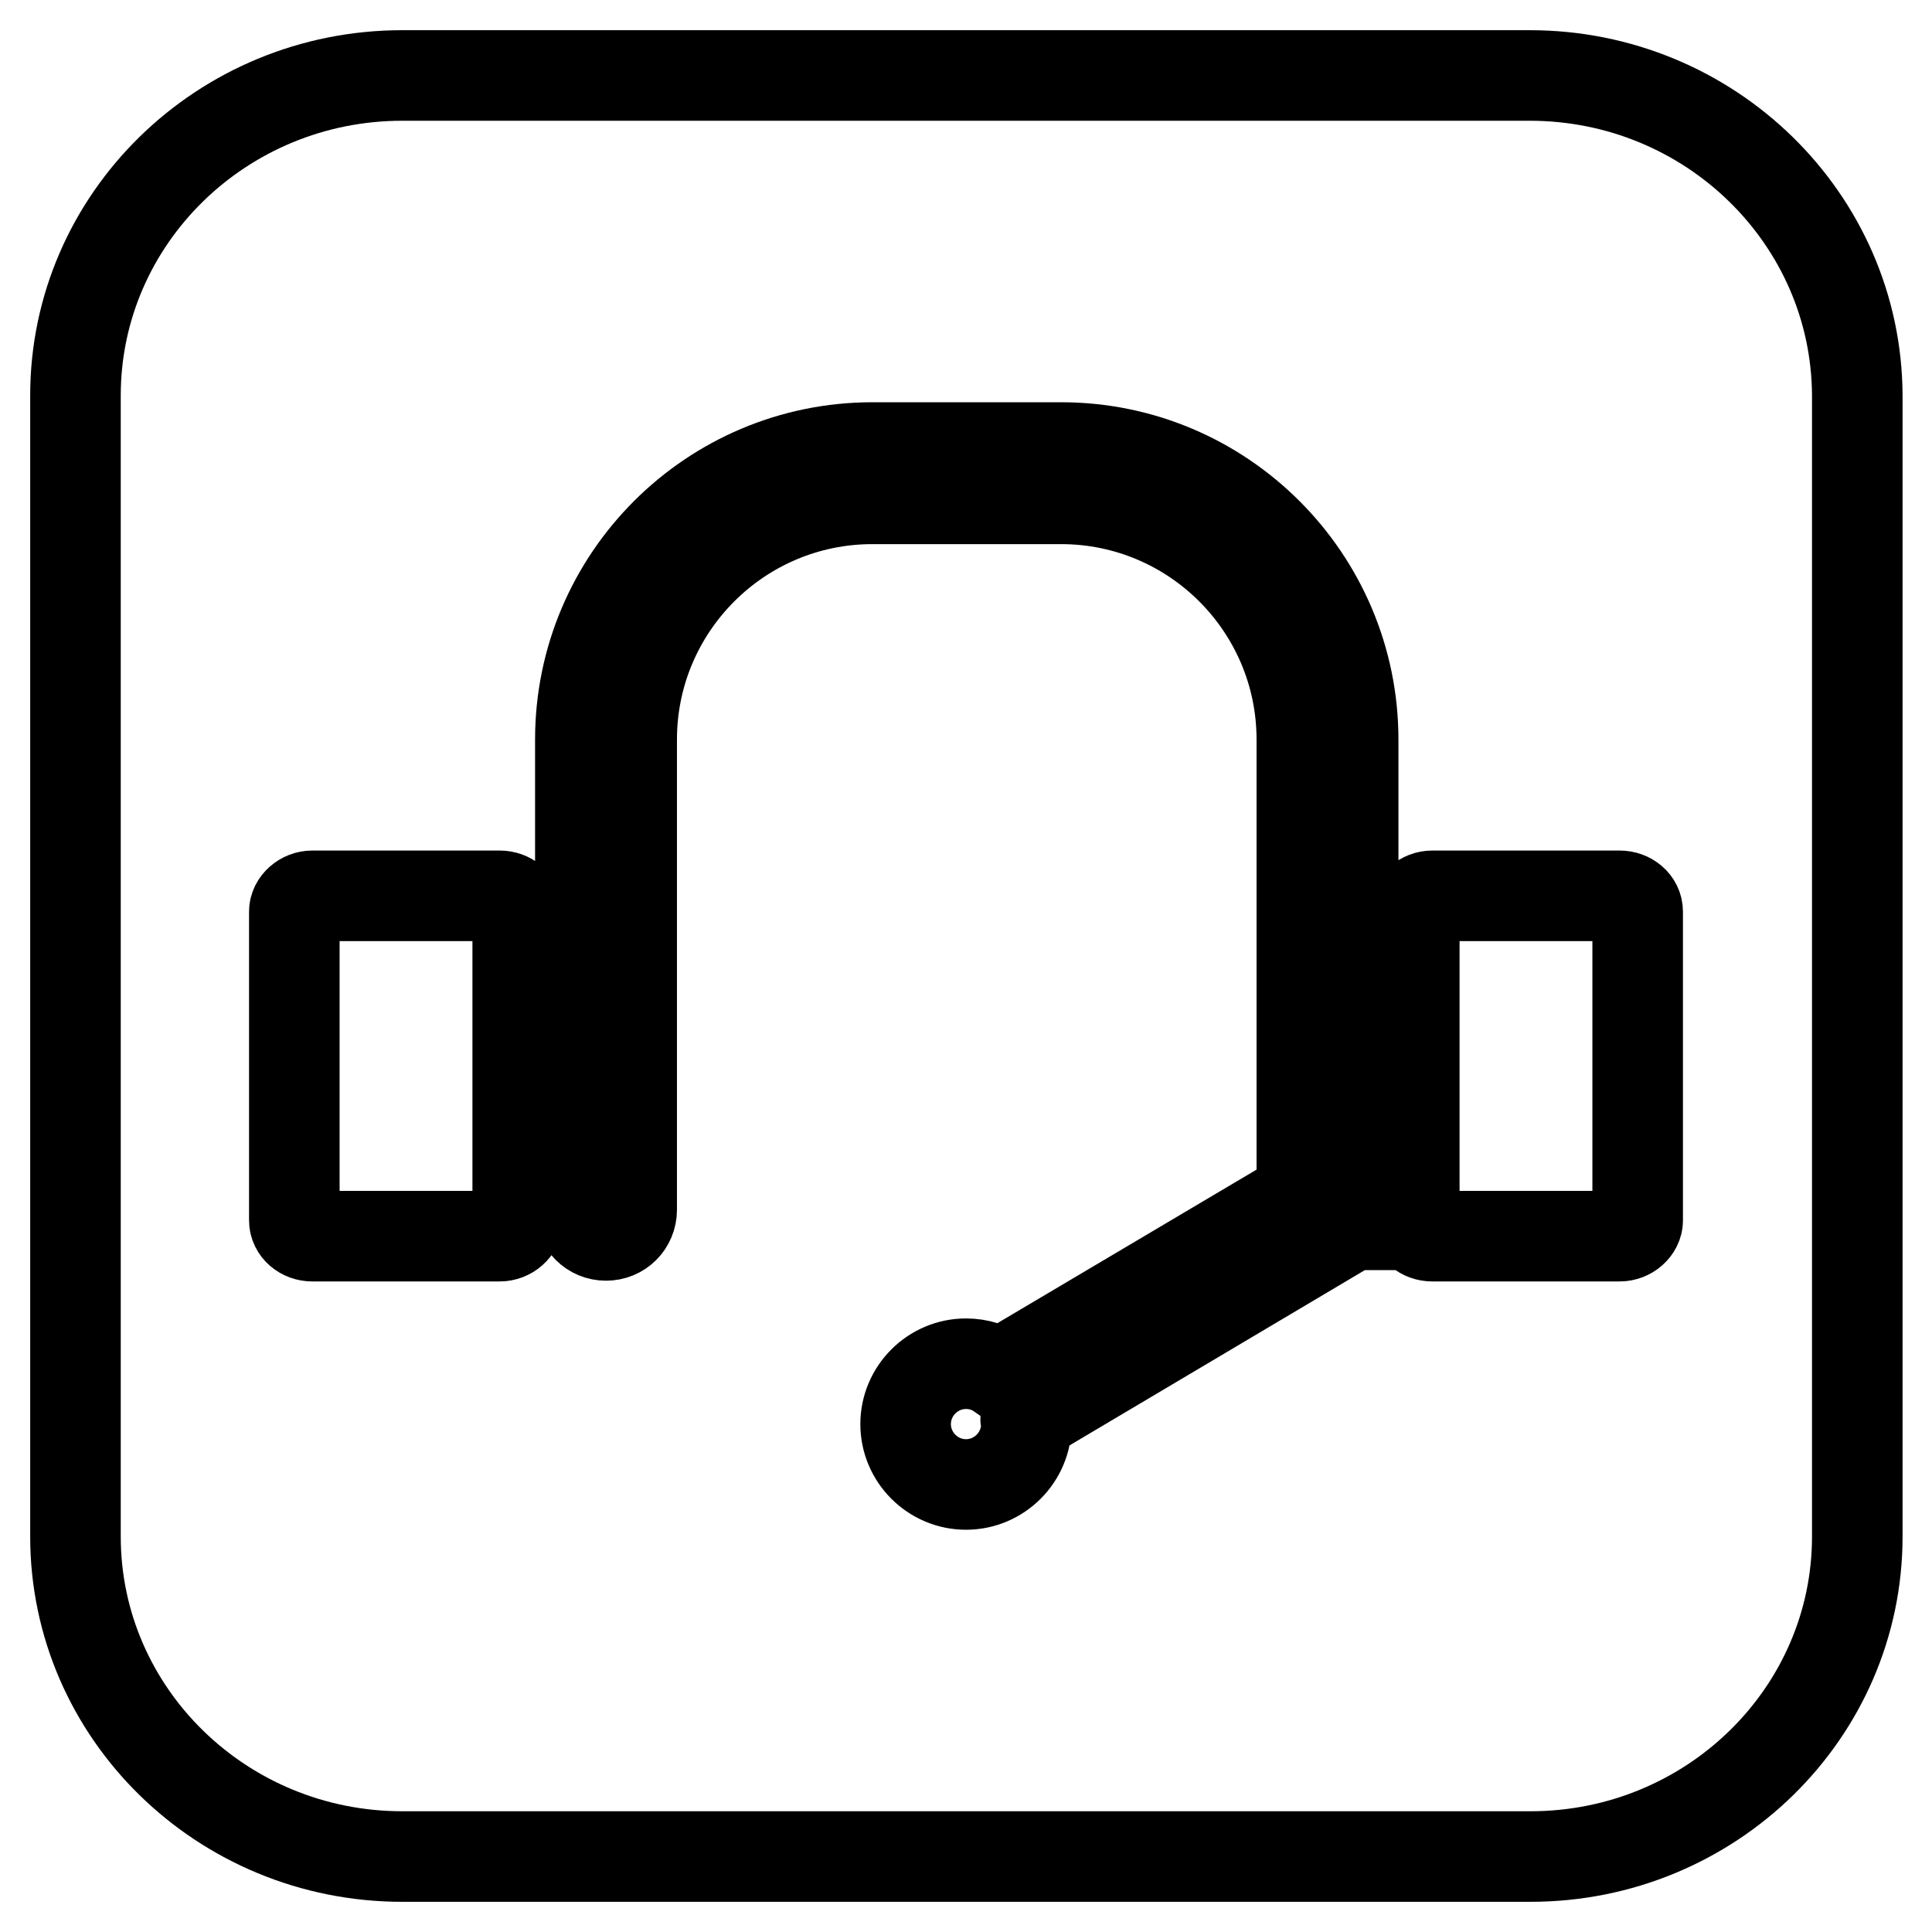 <?xml version="1.0" encoding="utf-8"?>
<!-- Svg Vector Icons : http://www.onlinewebfonts.com/icon -->
<!DOCTYPE svg PUBLIC "-//W3C//DTD SVG 1.1//EN" "http://www.w3.org/Graphics/SVG/1.1/DTD/svg11.dtd">
<svg version="1.1" xmlns="http://www.w3.org/2000/svg" xmlns:xlink="http://www.w3.org/1999/xlink" x="0px" y="0px" viewBox="0 0 256 256" enable-background="new 0 0 256 256" xml:space="preserve">
<g><g><path stroke-width="12" fill-opacity="0" stroke="#000000"  d="M202.7,10H53.3C29.4,10,10,29,10,52.4v151.2C10,227,29.4,246,53.3,246h149.5c23.9,0,43.3-19,43.3-42.4V52.4C246,29,226.6,10,202.7,10z M68.6,161.7c0,1.1-1.1,2.1-2.4,2.1H41.4c-1.3,0-2.4-0.9-2.4-2.1v-40.9c0-1.1,1.1-2.1,2.4-2.1h24.8c1.3,0,2.4,0.9,2.4,2.1V161.7z M179.2,162.3L135.9,188c0,0.2,0.1,0.5,0.1,0.7c0,4.4-3.6,8-8,8c-4.4,0-8-3.6-8-8s3.6-8,8-8c1.7,0,3.2,0.5,4.5,1.4l40-23.7V98c0-17.6-14.3-31.9-31.9-31.9h-25c-17.6,0-31.9,14.3-31.9,31.9v62.3c0,1.9-1.5,3.4-3.4,3.4s-3.4-1.5-3.4-3.4V98c0-21.4,17.4-38.7,38.7-38.7h25c21.4,0,38.7,17.4,38.7,38.7V162.3z M217,161.7c0,1.1-1.1,2.1-2.4,2.1h-24.8c-1.3,0-2.4-0.9-2.4-2.1v-40.9c0-1.1,1.1-2.1,2.4-2.1h24.8c1.3,0,2.4,0.9,2.4,2.1V161.7z"/></g></g>
</svg>